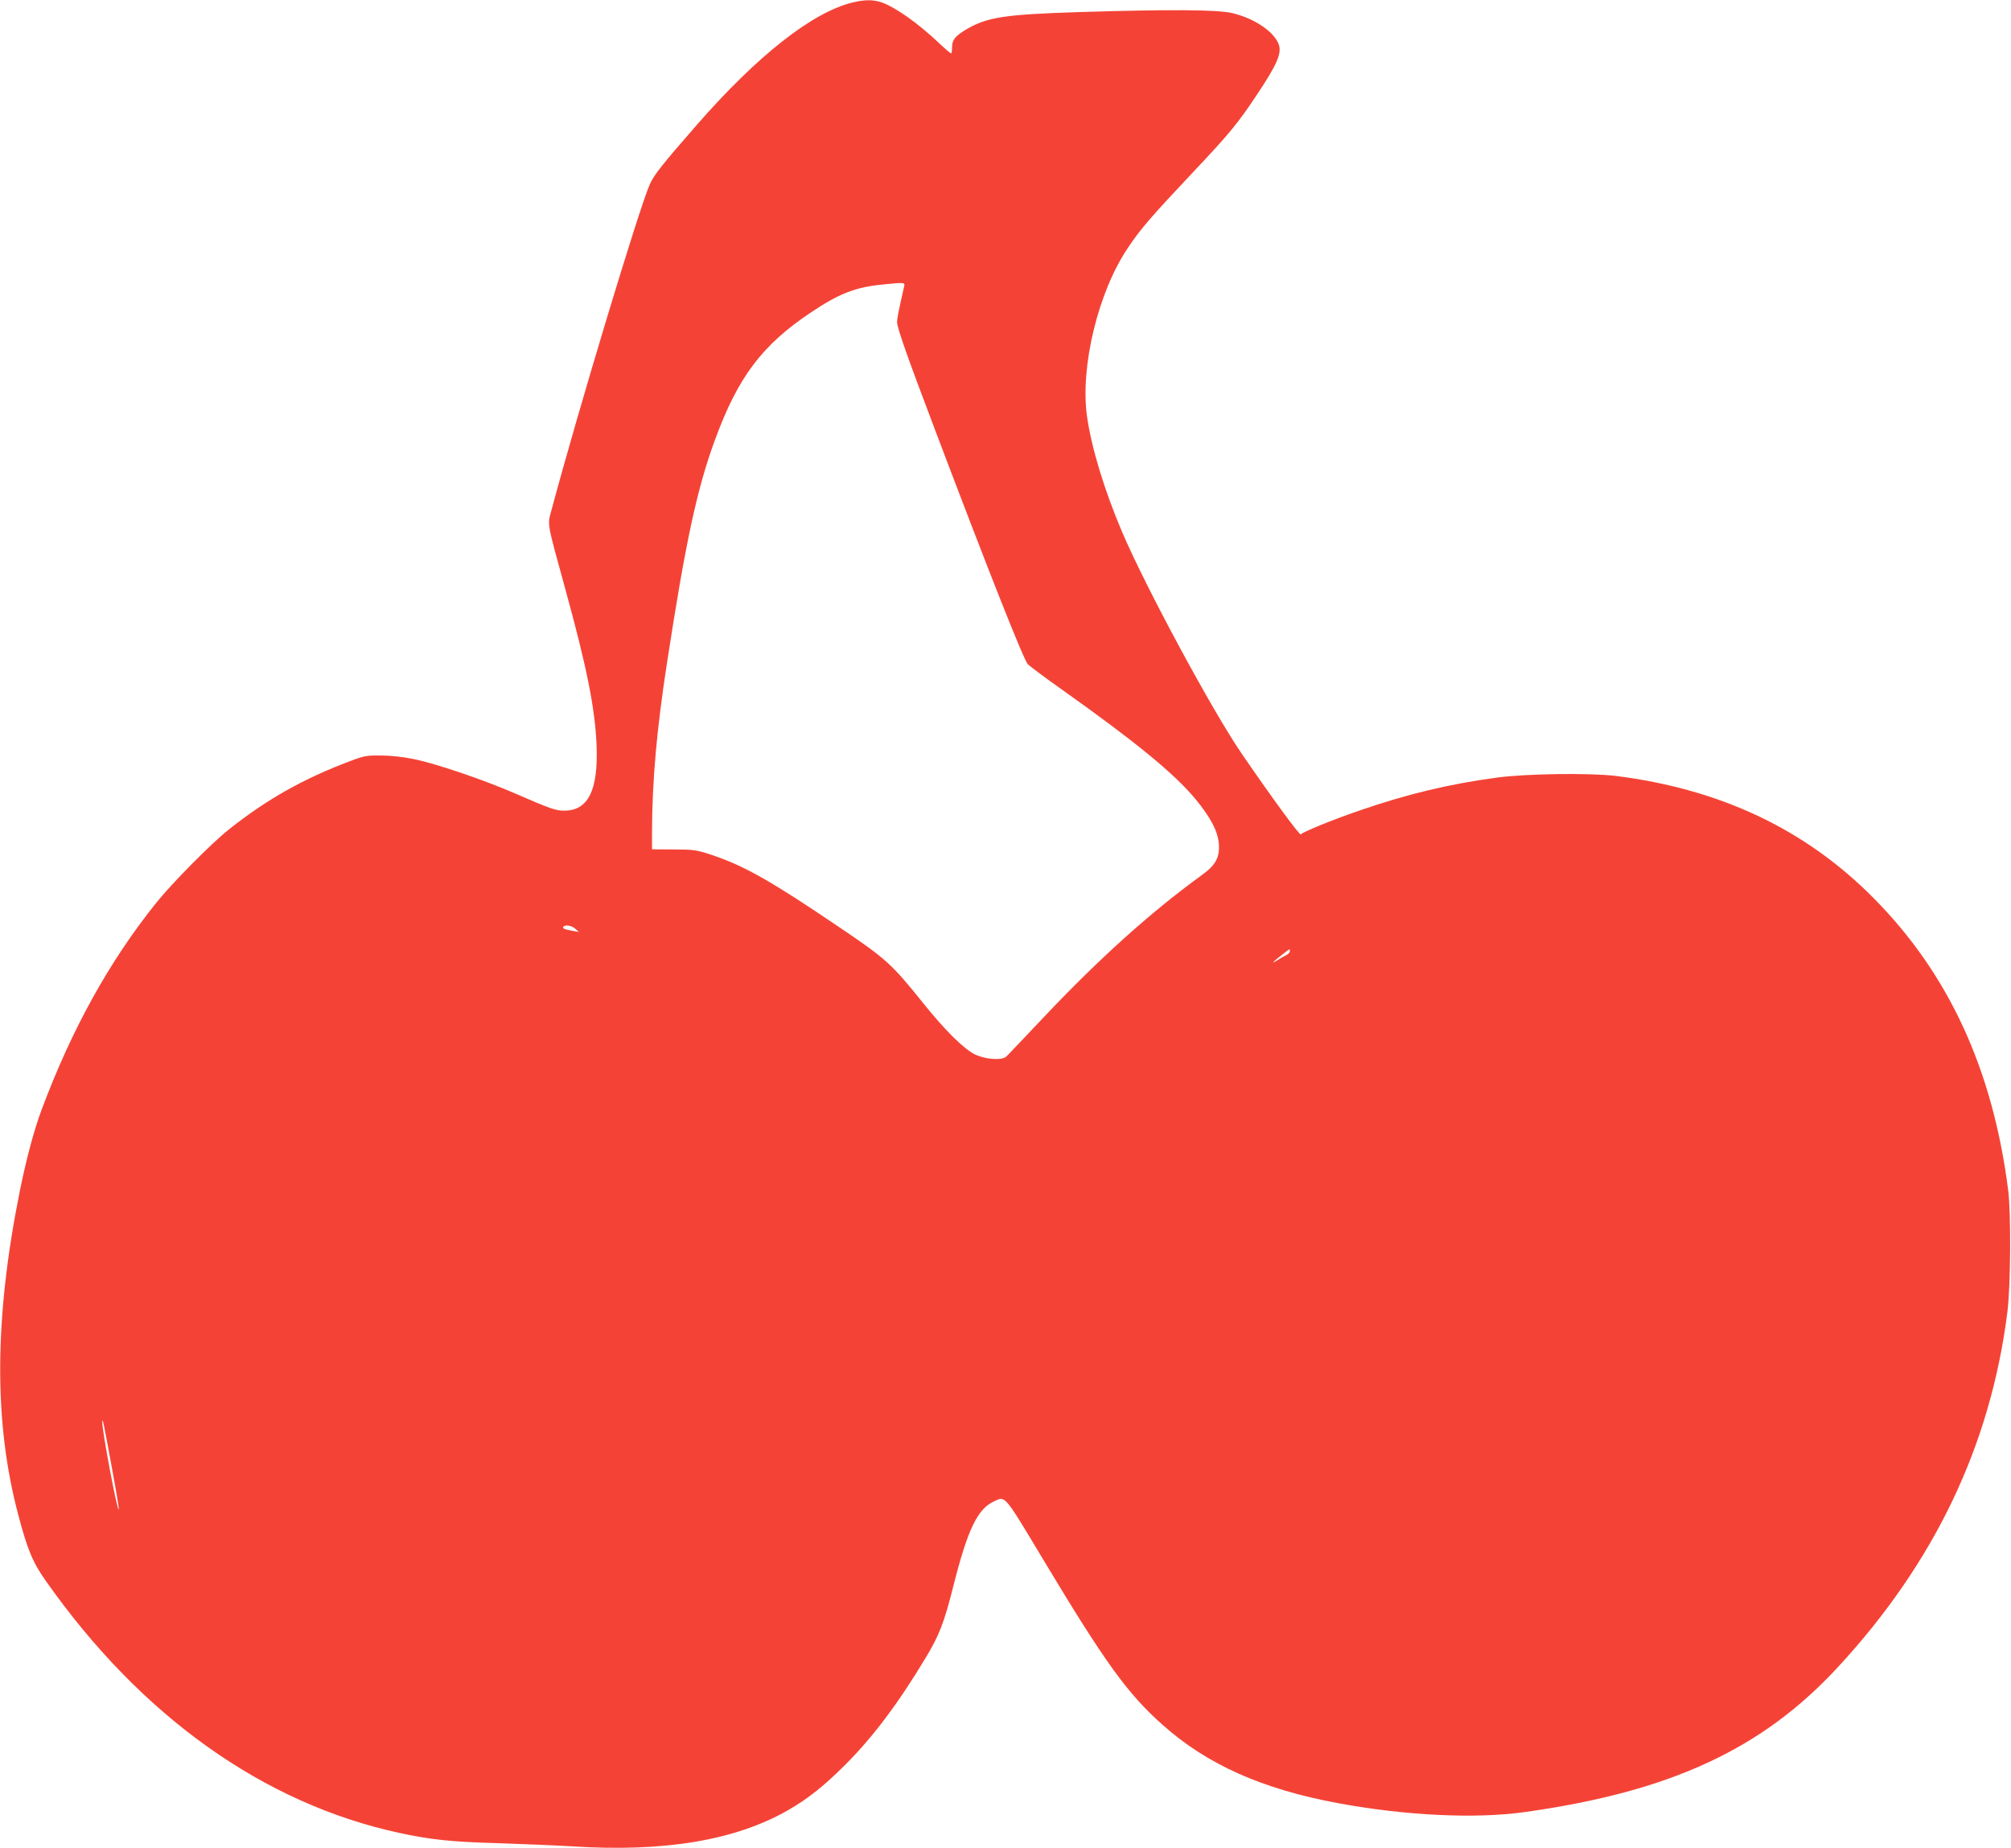 <?xml version="1.0" standalone="no"?>
<!DOCTYPE svg PUBLIC "-//W3C//DTD SVG 20010904//EN"
 "http://www.w3.org/TR/2001/REC-SVG-20010904/DTD/svg10.dtd">
<svg version="1.0" xmlns="http://www.w3.org/2000/svg"
 width="1280pt" height="1176pt" viewBox="0 0 1280 1176"
 preserveAspectRatio="xMidYMid meet">
<g transform="translate(0,1176) scale(0.1,-0.1)"
fill="#f44336" stroke="none">
<path d="M5426 11744 c-255 -62 -606 -338 -991 -779 -221 -253 -274 -320 -299
-378 -68 -152 -459 -1449 -626 -2074 -26 -97 -32 -64 89 -505 137 -498 188
-755 198 -988 12 -289 -53 -420 -207 -419 -53 0 -90 13 -308 108 -199 87 -510
193 -652 221 -62 13 -146 22 -205 22 -92 1 -108 -2 -200 -37 -294 -111 -525
-241 -765 -431 -114 -90 -366 -345 -466 -470 -299 -373 -536 -801 -728 -1313
-49 -131 -98 -314 -140 -521 -163 -811 -166 -1469 -11 -2056 59 -224 93 -307
176 -424 607 -863 1387 -1418 2252 -1605 200 -43 333 -57 627 -65 157 -5 368
-14 470 -20 589 -38 1041 38 1376 230 127 73 229 154 365 290 175 175 336 389
511 680 86 142 118 225 177 460 90 355 152 485 255 534 77 36 62 54 316 -369
394 -656 536 -853 760 -1052 284 -253 635 -409 1115 -498 432 -80 875 -101
1190 -57 928 130 1511 400 1994 923 616 667 971 1412 1078 2259 21 167 24 625
5 775 -97 767 -378 1377 -857 1860 -434 438 -974 693 -1640 777 -166 20 -570
15 -760 -11 -305 -41 -574 -106 -877 -211 -169 -58 -359 -136 -368 -150 -6
-10 -180 227 -376 513 -185 269 -612 1060 -762 1412 -113 266 -194 532 -223
734 -45 316 71 795 261 1075 80 120 146 196 424 491 219 232 276 301 396 482
126 189 157 259 141 315 -25 82 -154 171 -299 205 -95 22 -399 24 -977 6 -469
-15 -581 -32 -713 -109 -72 -43 -92 -67 -92 -114 0 -22 -3 -40 -6 -40 -4 0
-37 28 -74 63 -135 128 -280 231 -369 262 -53 18 -107 18 -185 -1z m329 -1806
c-36 -159 -45 -203 -45 -228 0 -36 63 -215 245 -695 339 -895 560 -1453 587
-1482 12 -12 111 -87 222 -165 469 -333 710 -531 845 -693 97 -118 143 -206
149 -285 6 -87 -20 -136 -111 -201 -319 -231 -655 -533 -1004 -903 -120 -126
-226 -239 -237 -249 -26 -27 -133 -20 -201 13 -72 36 -190 153 -328 325 -202
252 -238 284 -542 489 -436 295 -600 387 -810 457 -93 30 -110 33 -237 33
l-138 1 0 110 c1 325 30 654 96 1080 118 768 191 1107 305 1416 146 399 300
603 608 809 180 121 284 162 456 179 142 15 146 14 140 -11z m-2094 -4088 l24
-21 -35 6 c-57 10 -71 16 -65 26 10 16 52 10 76 -11z m4549 -143 c0 -8 -10
-19 -22 -25 -13 -6 -39 -21 -58 -33 -43 -28 -30 -12 30 35 53 41 50 40 50 23z
m-7500 -3276 c28 -151 49 -276 46 -278 -10 -11 -109 514 -105 562 2 23 11 -23
59 -284z"/>
</g>
</svg>
